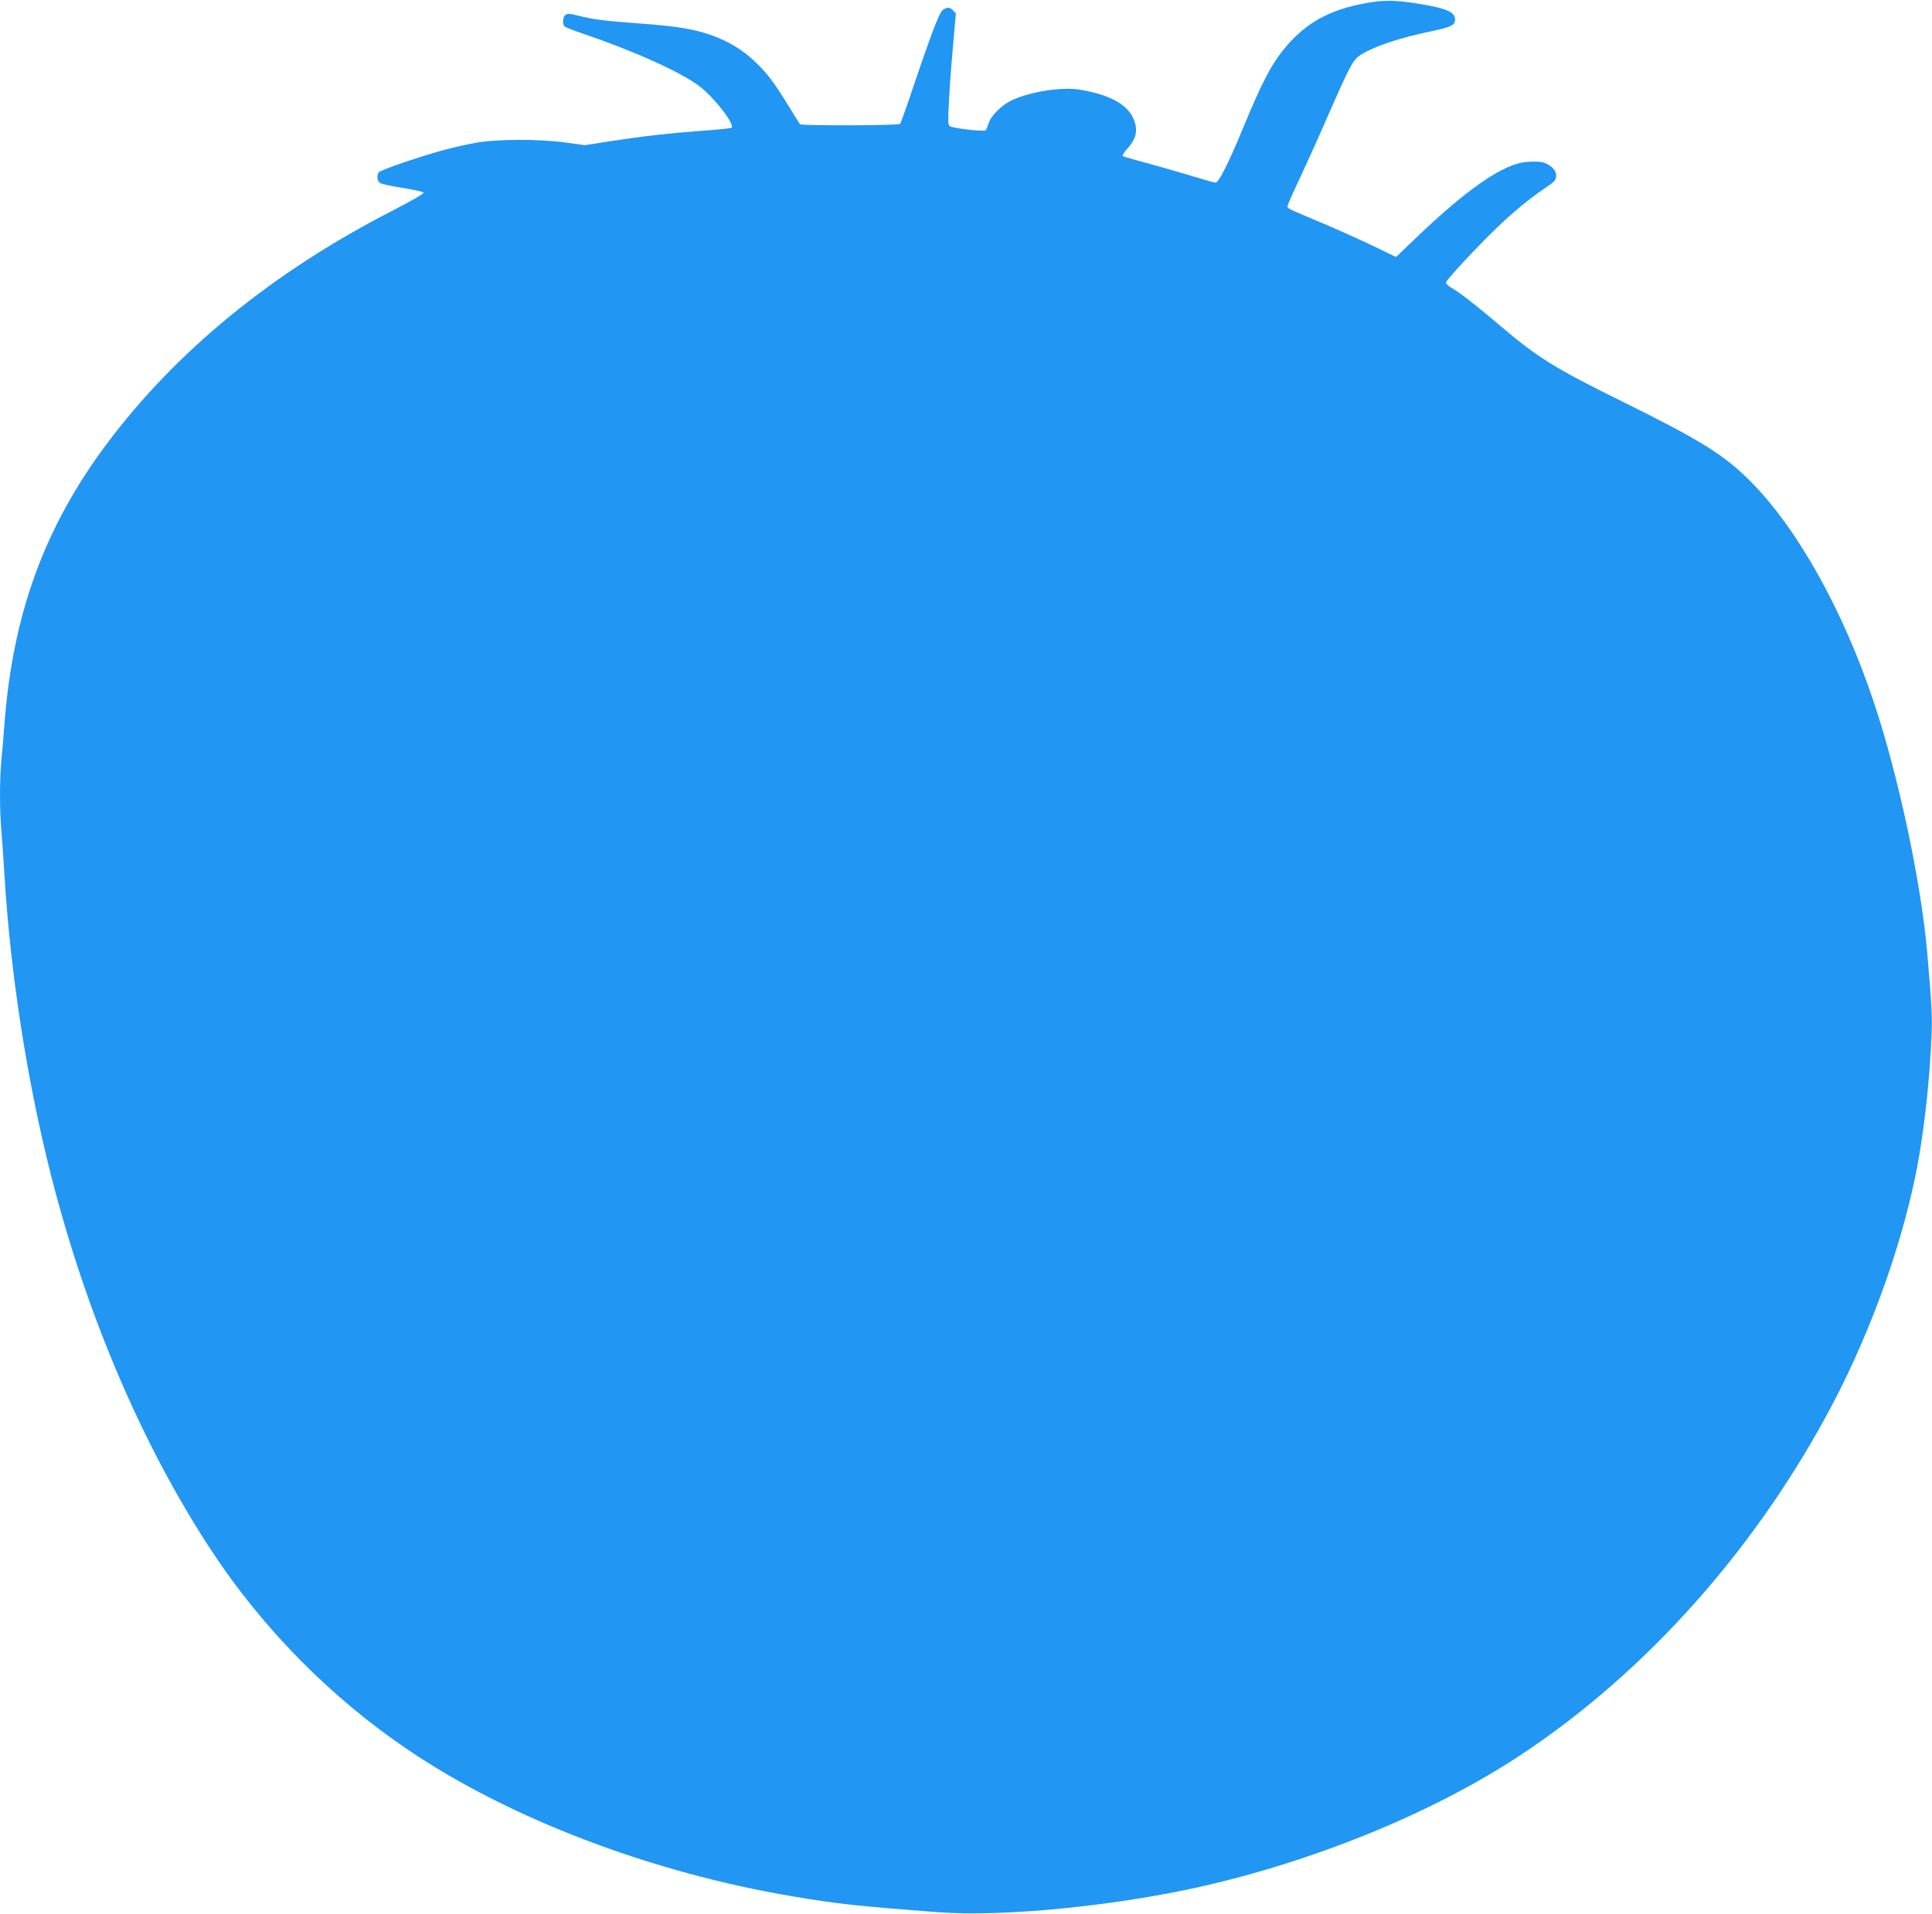 <?xml version="1.0" standalone="no"?>
<!DOCTYPE svg PUBLIC "-//W3C//DTD SVG 20010904//EN"
 "http://www.w3.org/TR/2001/REC-SVG-20010904/DTD/svg10.dtd">
<svg version="1.0" xmlns="http://www.w3.org/2000/svg"
 width="1280pt" height="1268pt" viewBox="0 0 1280 1268"
 preserveAspectRatio="xMidYMid meet">
<g transform="translate(0,1268) scale(0.1,-0.1)"
fill="#2196f3" stroke="none">
<path d="M9048 12659 c-213 -38 -363 -113 -489 -245 -117 -123 -184 -243 -327
-591 -93 -225 -158 -353 -178 -353 -9 0 -66 16 -128 35 -61 19 -193 57 -294
85 -101 27 -188 52 -193 56 -5 3 8 25 30 49 52 57 68 109 51 169 -31 113 -148
184 -360 221 -120 21 -327 -10 -456 -69 -66 -31 -138 -101 -154 -152 -7 -21
-15 -42 -19 -47 -11 -11 -224 13 -240 28 -11 11 -11 45 -2 201 6 104 19 269
28 367 l16 178 -21 22 c-18 17 -26 19 -49 11 -23 -8 -34 -27 -71 -119 -24 -61
-83 -228 -132 -373 -48 -145 -92 -268 -97 -273 -11 -11 -653 -13 -663 -2 -3 4
-40 62 -80 128 -94 153 -142 216 -224 292 -80 76 -174 131 -286 171 -118 41
-231 59 -480 77 -227 17 -294 25 -402 52 -55 14 -69 14 -82 4 -19 -16 -21 -65
-3 -78 6 -5 62 -27 122 -47 339 -115 646 -254 770 -348 97 -74 235 -252 212
-274 -4 -4 -89 -13 -189 -20 -220 -16 -396 -36 -618 -70 l-165 -26 -130 18
c-169 23 -442 23 -580 0 -55 -9 -149 -30 -210 -46 -165 -44 -437 -137 -446
-152 -14 -21 -10 -55 7 -69 9 -8 78 -23 152 -34 75 -12 137 -26 139 -32 2 -6
-92 -60 -209 -120 -793 -407 -1435 -932 -1895 -1550 -409 -549 -617 -1121
-673 -1843 -6 -80 -15 -192 -21 -249 -12 -134 -12 -334 1 -475 5 -61 14 -192
20 -291 40 -654 150 -1361 309 -1986 235 -923 605 -1788 1059 -2479 341 -520
797 -982 1311 -1328 670 -453 1605 -809 2541 -967 294 -50 431 -65 975 -106
414 -31 1151 41 1712 166 774 173 1556 493 2131 872 844 556 1580 1386 2082
2346 256 491 461 1070 554 1567 45 239 81 565 93 860 5 124 2 192 -28 540 -40
468 -190 1174 -353 1663 -205 616 -514 1167 -828 1477 -169 168 -329 267 -841
520 -441 217 -565 294 -807 501 -155 132 -266 219 -327 254 -18 11 -33 25 -33
33 0 15 196 227 336 362 106 102 218 195 318 262 71 48 76 54 76 90 0 33 -47
75 -96 84 -20 4 -65 4 -100 1 -153 -12 -393 -177 -742 -512 l-123 -118 -157
76 c-86 41 -233 107 -327 147 -236 99 -235 98 -235 113 0 8 29 74 64 148 35
74 114 247 174 384 182 415 194 438 249 473 90 56 254 111 475 157 123 26 148
38 148 76 0 50 -58 75 -247 105 -150 24 -226 25 -345 3z"/>
</g>
</svg>
